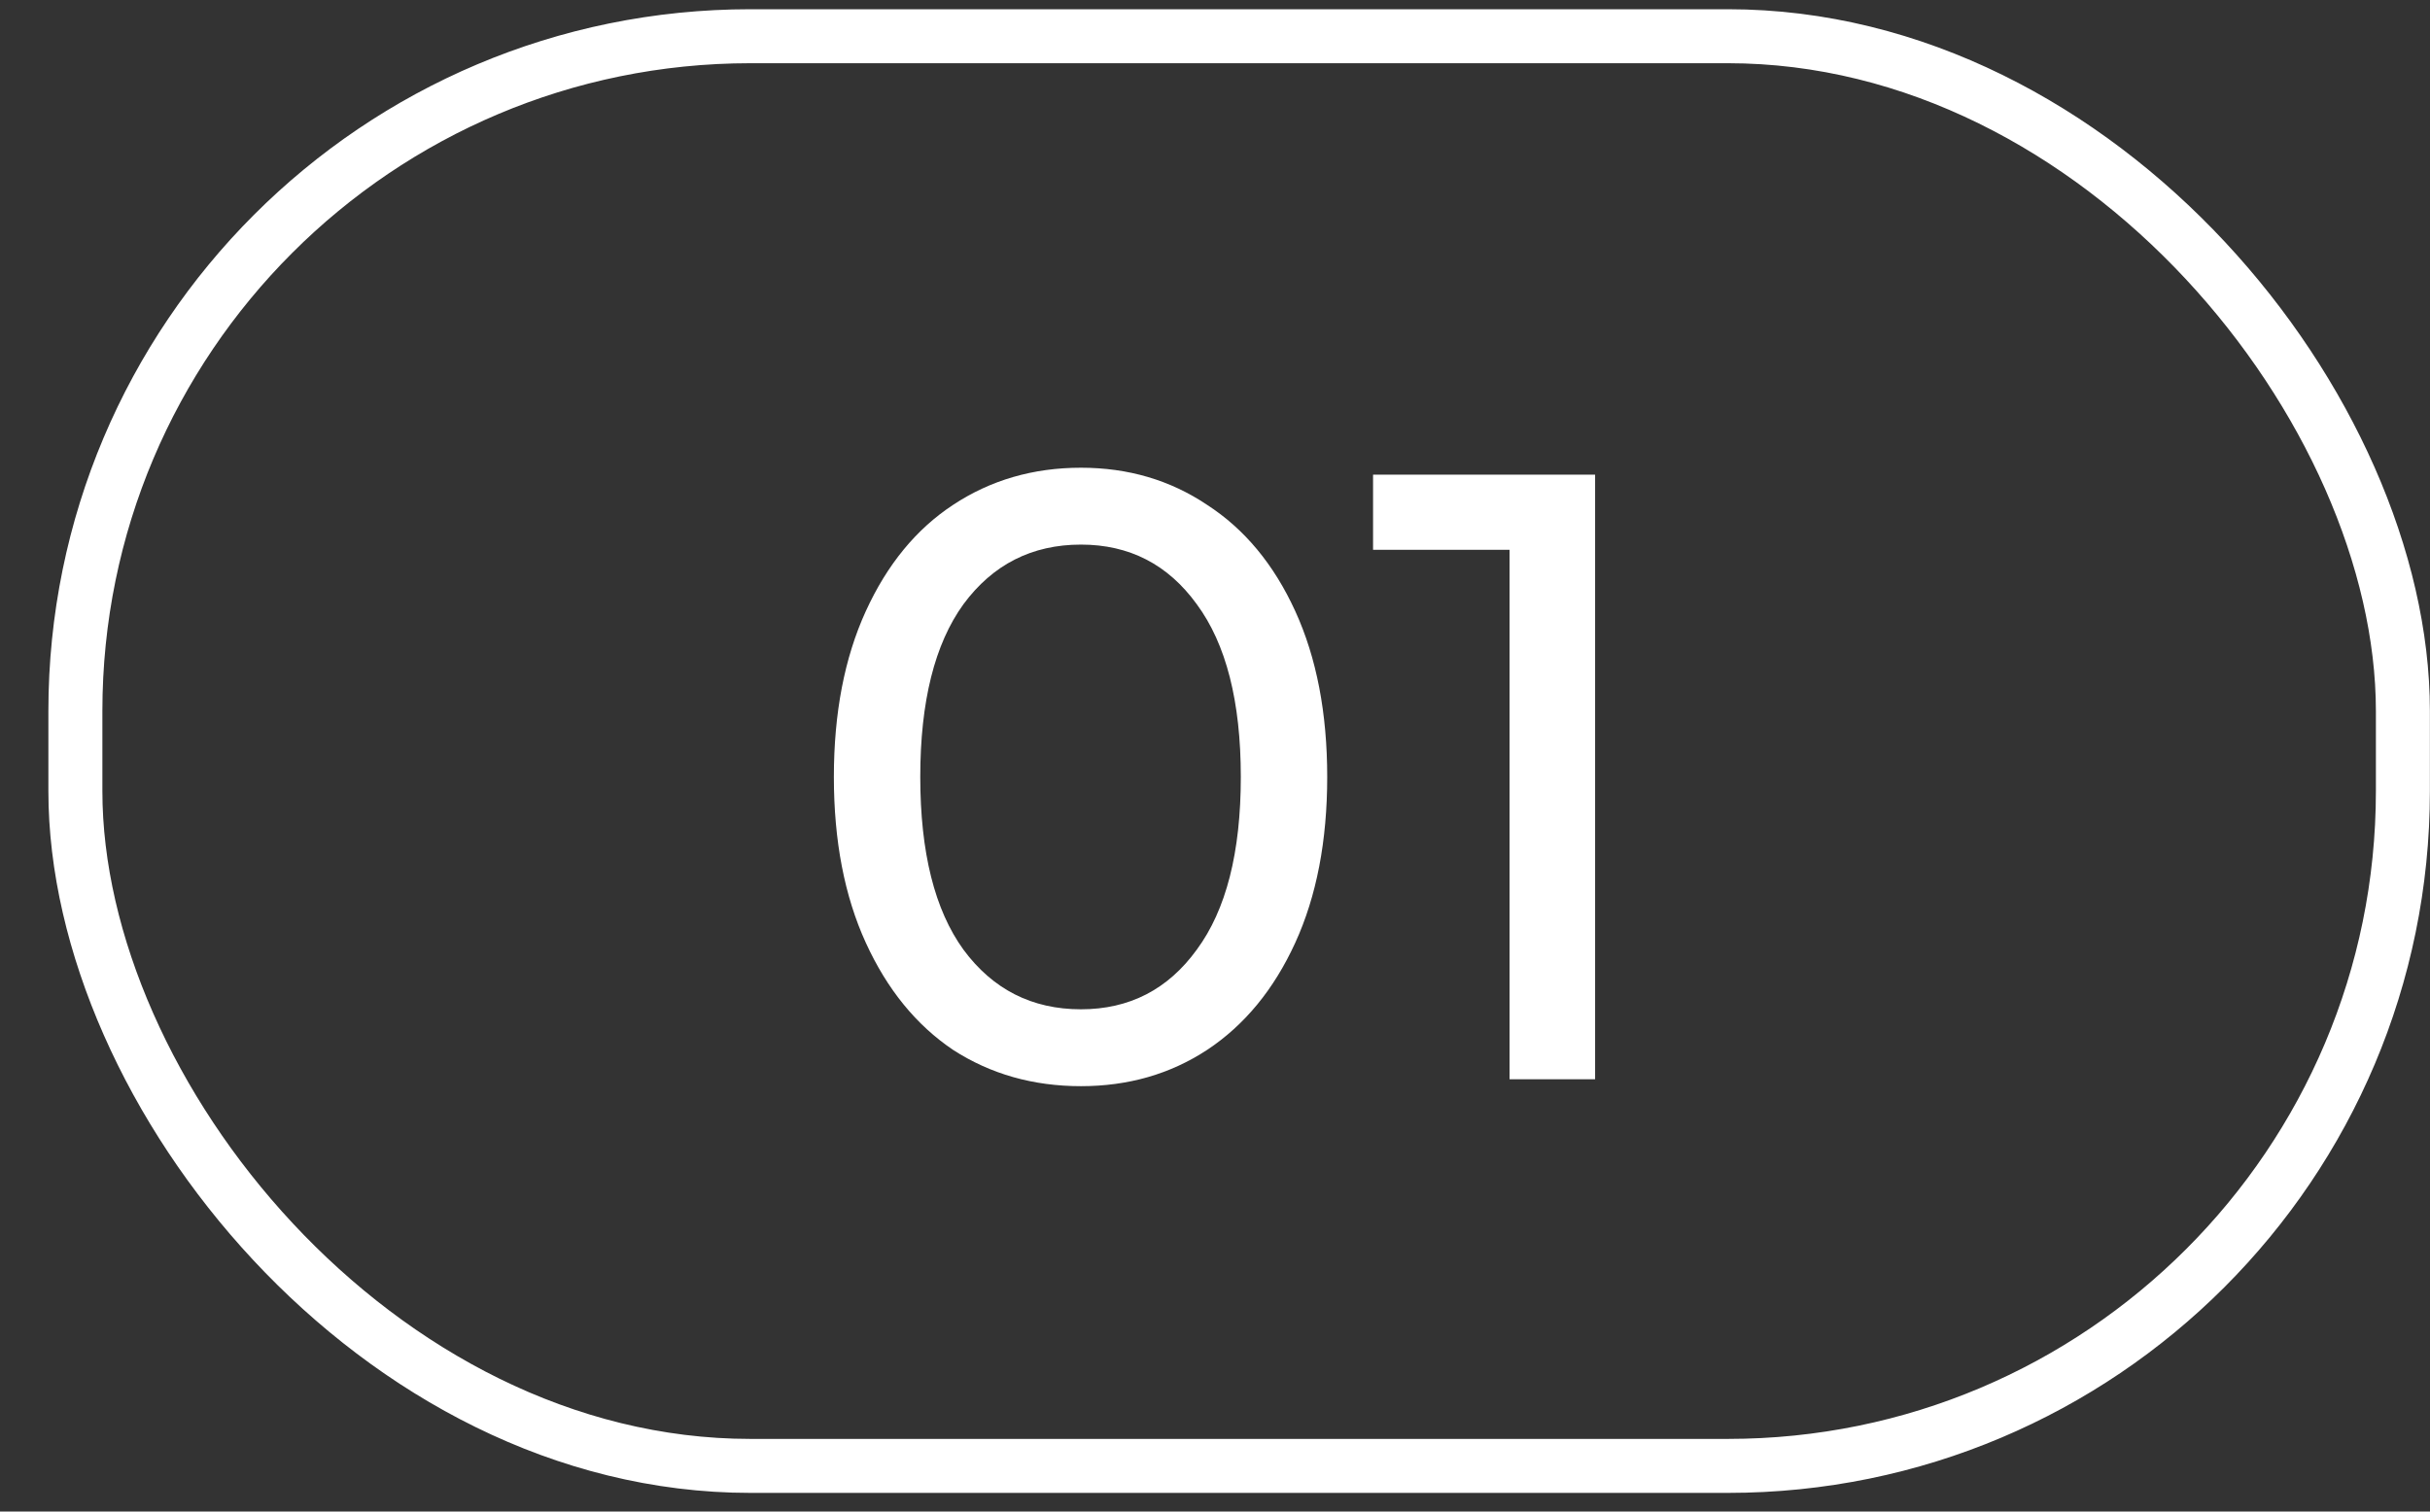 <?xml version="1.0" encoding="UTF-8"?> <svg xmlns="http://www.w3.org/2000/svg" width="45" height="28" viewBox="0 0 45 28" fill="none"><rect x="0" y="0" width="45" height="28" fill="#333333" stroke="none"/><rect x="1.396" y="0.671" width="43.102" height="26.483" rx="12.5" stroke="white"></rect><path d="M20.018 20.12C19.133 20.12 18.343 19.896 17.65 19.448C16.968 18.989 16.429 18.328 16.034 17.464C15.639 16.6 15.442 15.576 15.442 14.392C15.442 13.208 15.639 12.184 16.034 11.32C16.429 10.456 16.968 9.8 17.65 9.352C18.343 8.894 19.133 8.664 20.018 8.664C20.893 8.664 21.672 8.894 22.354 9.352C23.047 9.8 23.591 10.456 23.986 11.32C24.381 12.184 24.578 13.208 24.578 14.392C24.578 15.576 24.381 16.6 23.986 17.464C23.591 18.328 23.047 18.989 22.354 19.448C21.672 19.896 20.893 20.12 20.018 20.12ZM20.018 18.696C20.914 18.696 21.629 18.328 22.162 17.592C22.706 16.856 22.978 15.79 22.978 14.392C22.978 12.995 22.706 11.928 22.162 11.192C21.629 10.456 20.914 10.088 20.018 10.088C19.111 10.088 18.386 10.456 17.842 11.192C17.309 11.928 17.042 12.995 17.042 14.392C17.042 15.79 17.309 16.856 17.842 17.592C18.386 18.328 19.111 18.696 20.018 18.696ZM29.539 8.792V19.992H27.955V10.184H25.427V8.792H29.539Z" fill="white"></path></svg> 